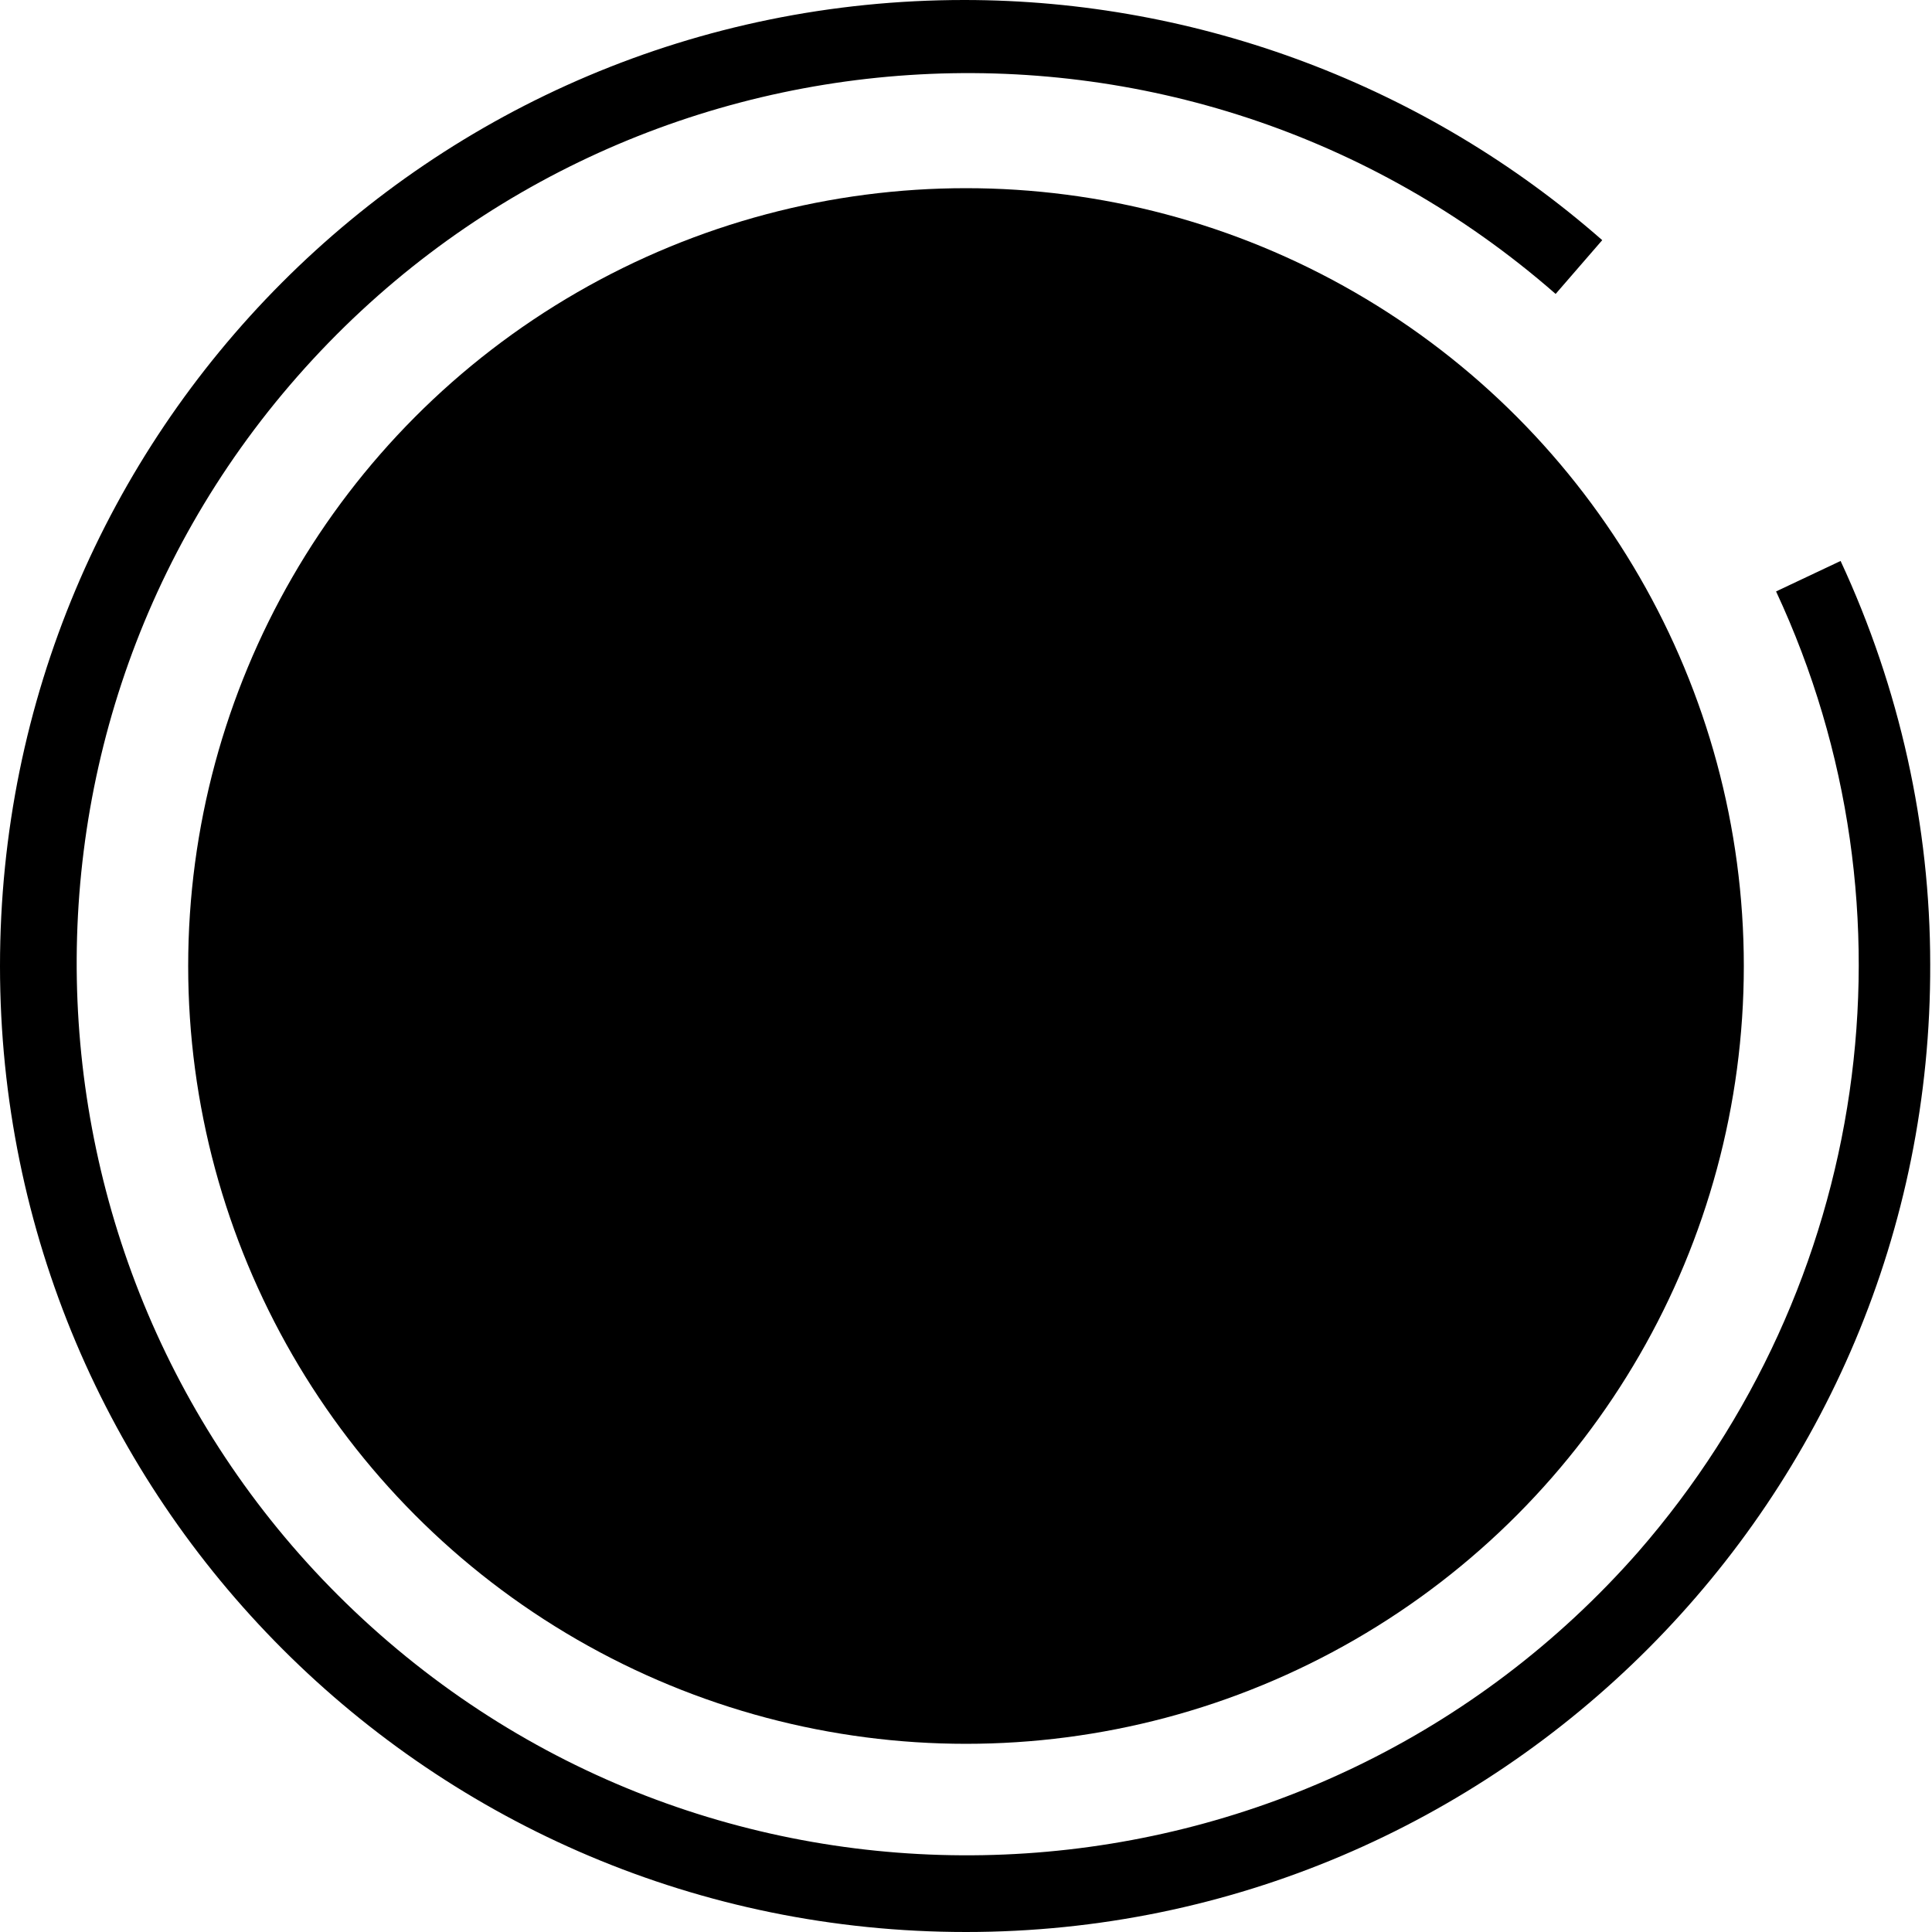 <?xml version="1.0" encoding="utf-8"?>
<svg xmlns="http://www.w3.org/2000/svg" xmlns:xlink="http://www.w3.org/1999/xlink" x="0px" y="0px"
	 viewBox="0 0 107.8 107.8" xml:space="preserve">
<path class="st0" d="M53.9,107.8C24.1,107.8,0,83.7,0,53.9S24,0,53.8,0c13.1,0,25.8,4.8,35.6,13.4l-2.6,3
	c-20.7-18.1-52.1-16-70.2,4.6s-16,52.1,4.6,70.2s52.1,16,70.2-4.6c12.9-14.8,16-35.8,7.7-53.6l3.6-1.7c3.3,7.1,5,14.8,5,22.5
	C107.8,83.6,83.6,107.8,53.9,107.8z"/>
<circle class="st0" cx="53.9" cy="53.9" r="43.4"/>
<path class="st1" d="M76.4,70.6c-0.9,0-1.7-0.3-2.4-0.9L53.1,50.5L32.5,69.7c-1.4,1.3-3.7,1.1-4.9-0.3c-1.2-1.4-1.2-3.5,0.2-4.8
	l23-21.4c1.3-1.2,3.4-1.2,4.8,0l23.2,21.4c1.4,1.3,1.5,3.5,0.2,4.9C78.3,70.2,77.3,70.6,76.4,70.6z"/>
</svg>
